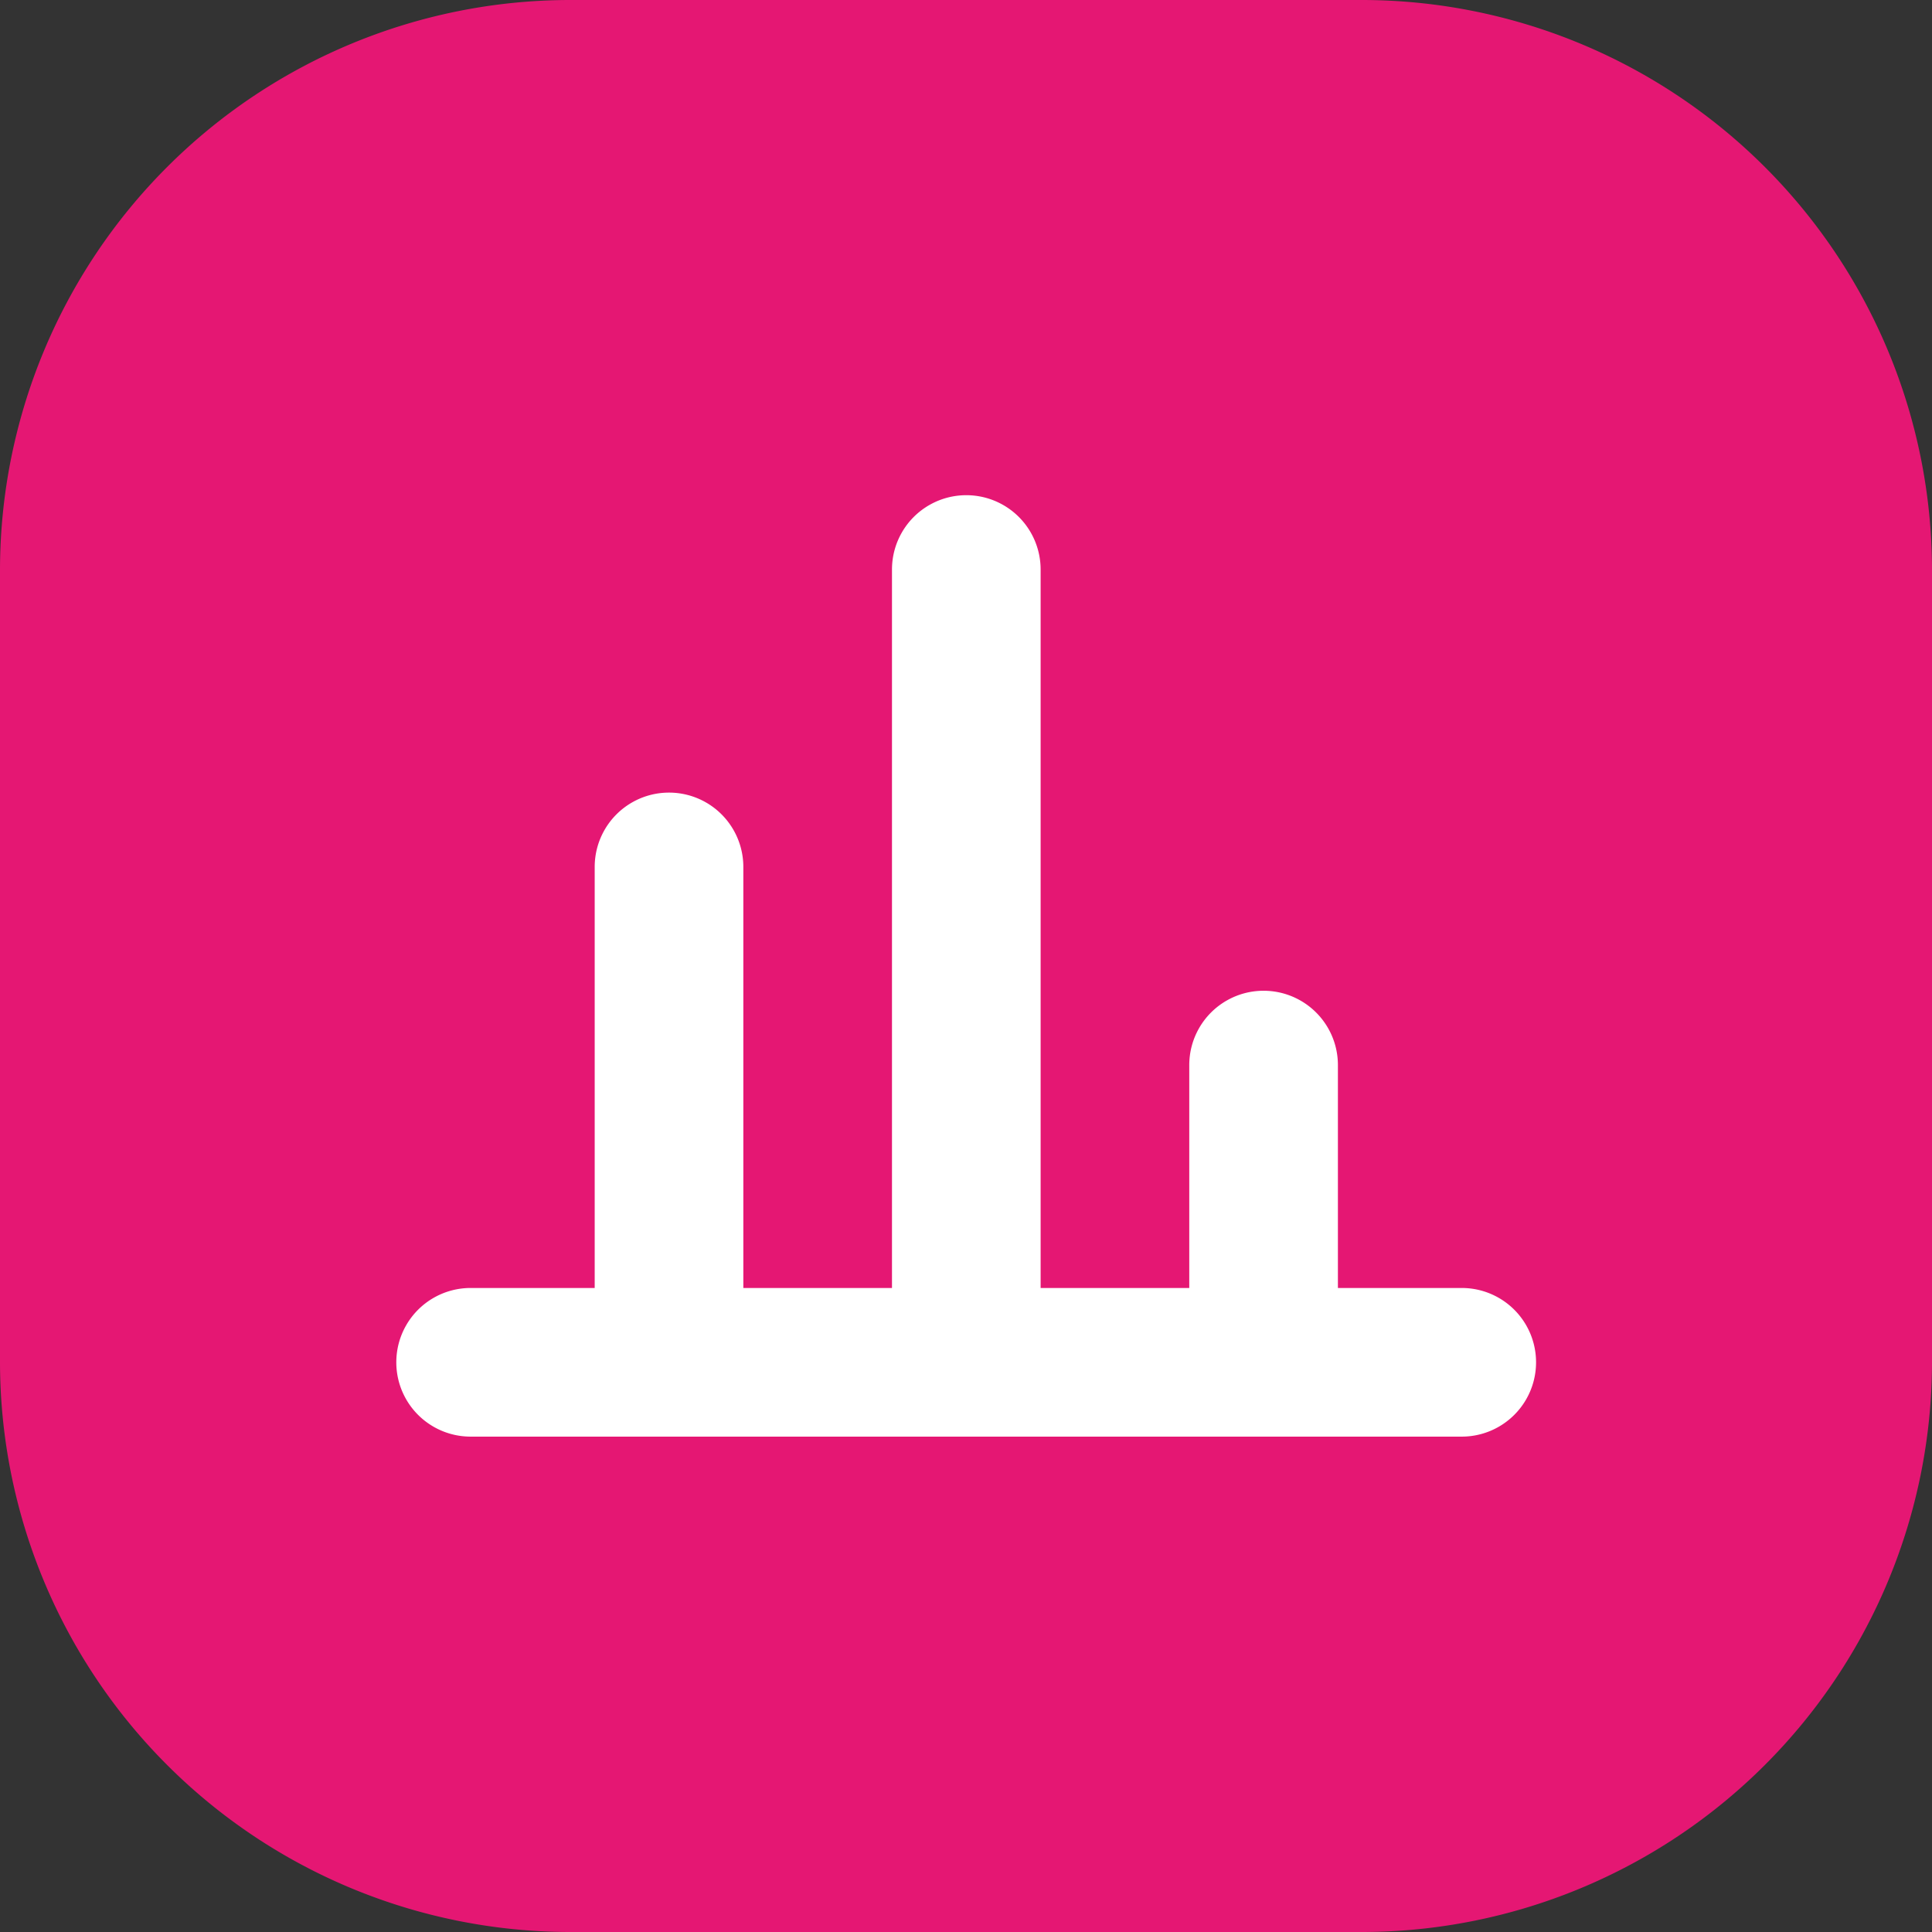 <svg xmlns="http://www.w3.org/2000/svg" width="32" height="32" viewBox="0 0 32 32">
  <rect x="0" y="0" width="32" height="32" fill="#333333" stroke="none"/>
  <g id="Controle_de_regras_de_agendamento_por_períodos" data-name="Controle de regras de agendamento por períodos" transform="translate(-319 -369)">
    <rect id="Retângulo_227" data-name="Retângulo 227" width="24" height="24" transform="translate(324 373)" fill="#fff"/>
    <g id="Controle_de_regras_de_agendamento_por_períodos-2" data-name="Controle de regras de agendamento por períodos" transform="translate(104 -124.662)">
      <g id="l" transform="translate(212.75 491.412)">
        <path id="Caminho_171" data-name="Caminho 171" d="M24.814,2.25H11.686A9.448,9.448,0,0,0,2.25,11.686V24.814a9.448,9.448,0,0,0,9.436,9.436H24.814a9.448,9.448,0,0,0,9.436-9.436V11.686A9.448,9.448,0,0,0,24.814,2.25Zm1.641,23.795H10.045a1.231,1.231,0,0,1,0-2.462H12.1V16.609a1.231,1.231,0,0,1,2.462,0v6.974h2.462v-11.9a1.231,1.231,0,1,1,2.462,0v11.9h2.462V19.891a1.231,1.231,0,1,1,2.462,0v3.692h2.051a1.231,1.231,0,0,1,0,2.462Z" fill="#e51773"/>
      </g>
    </g>
  </g>
</svg>
